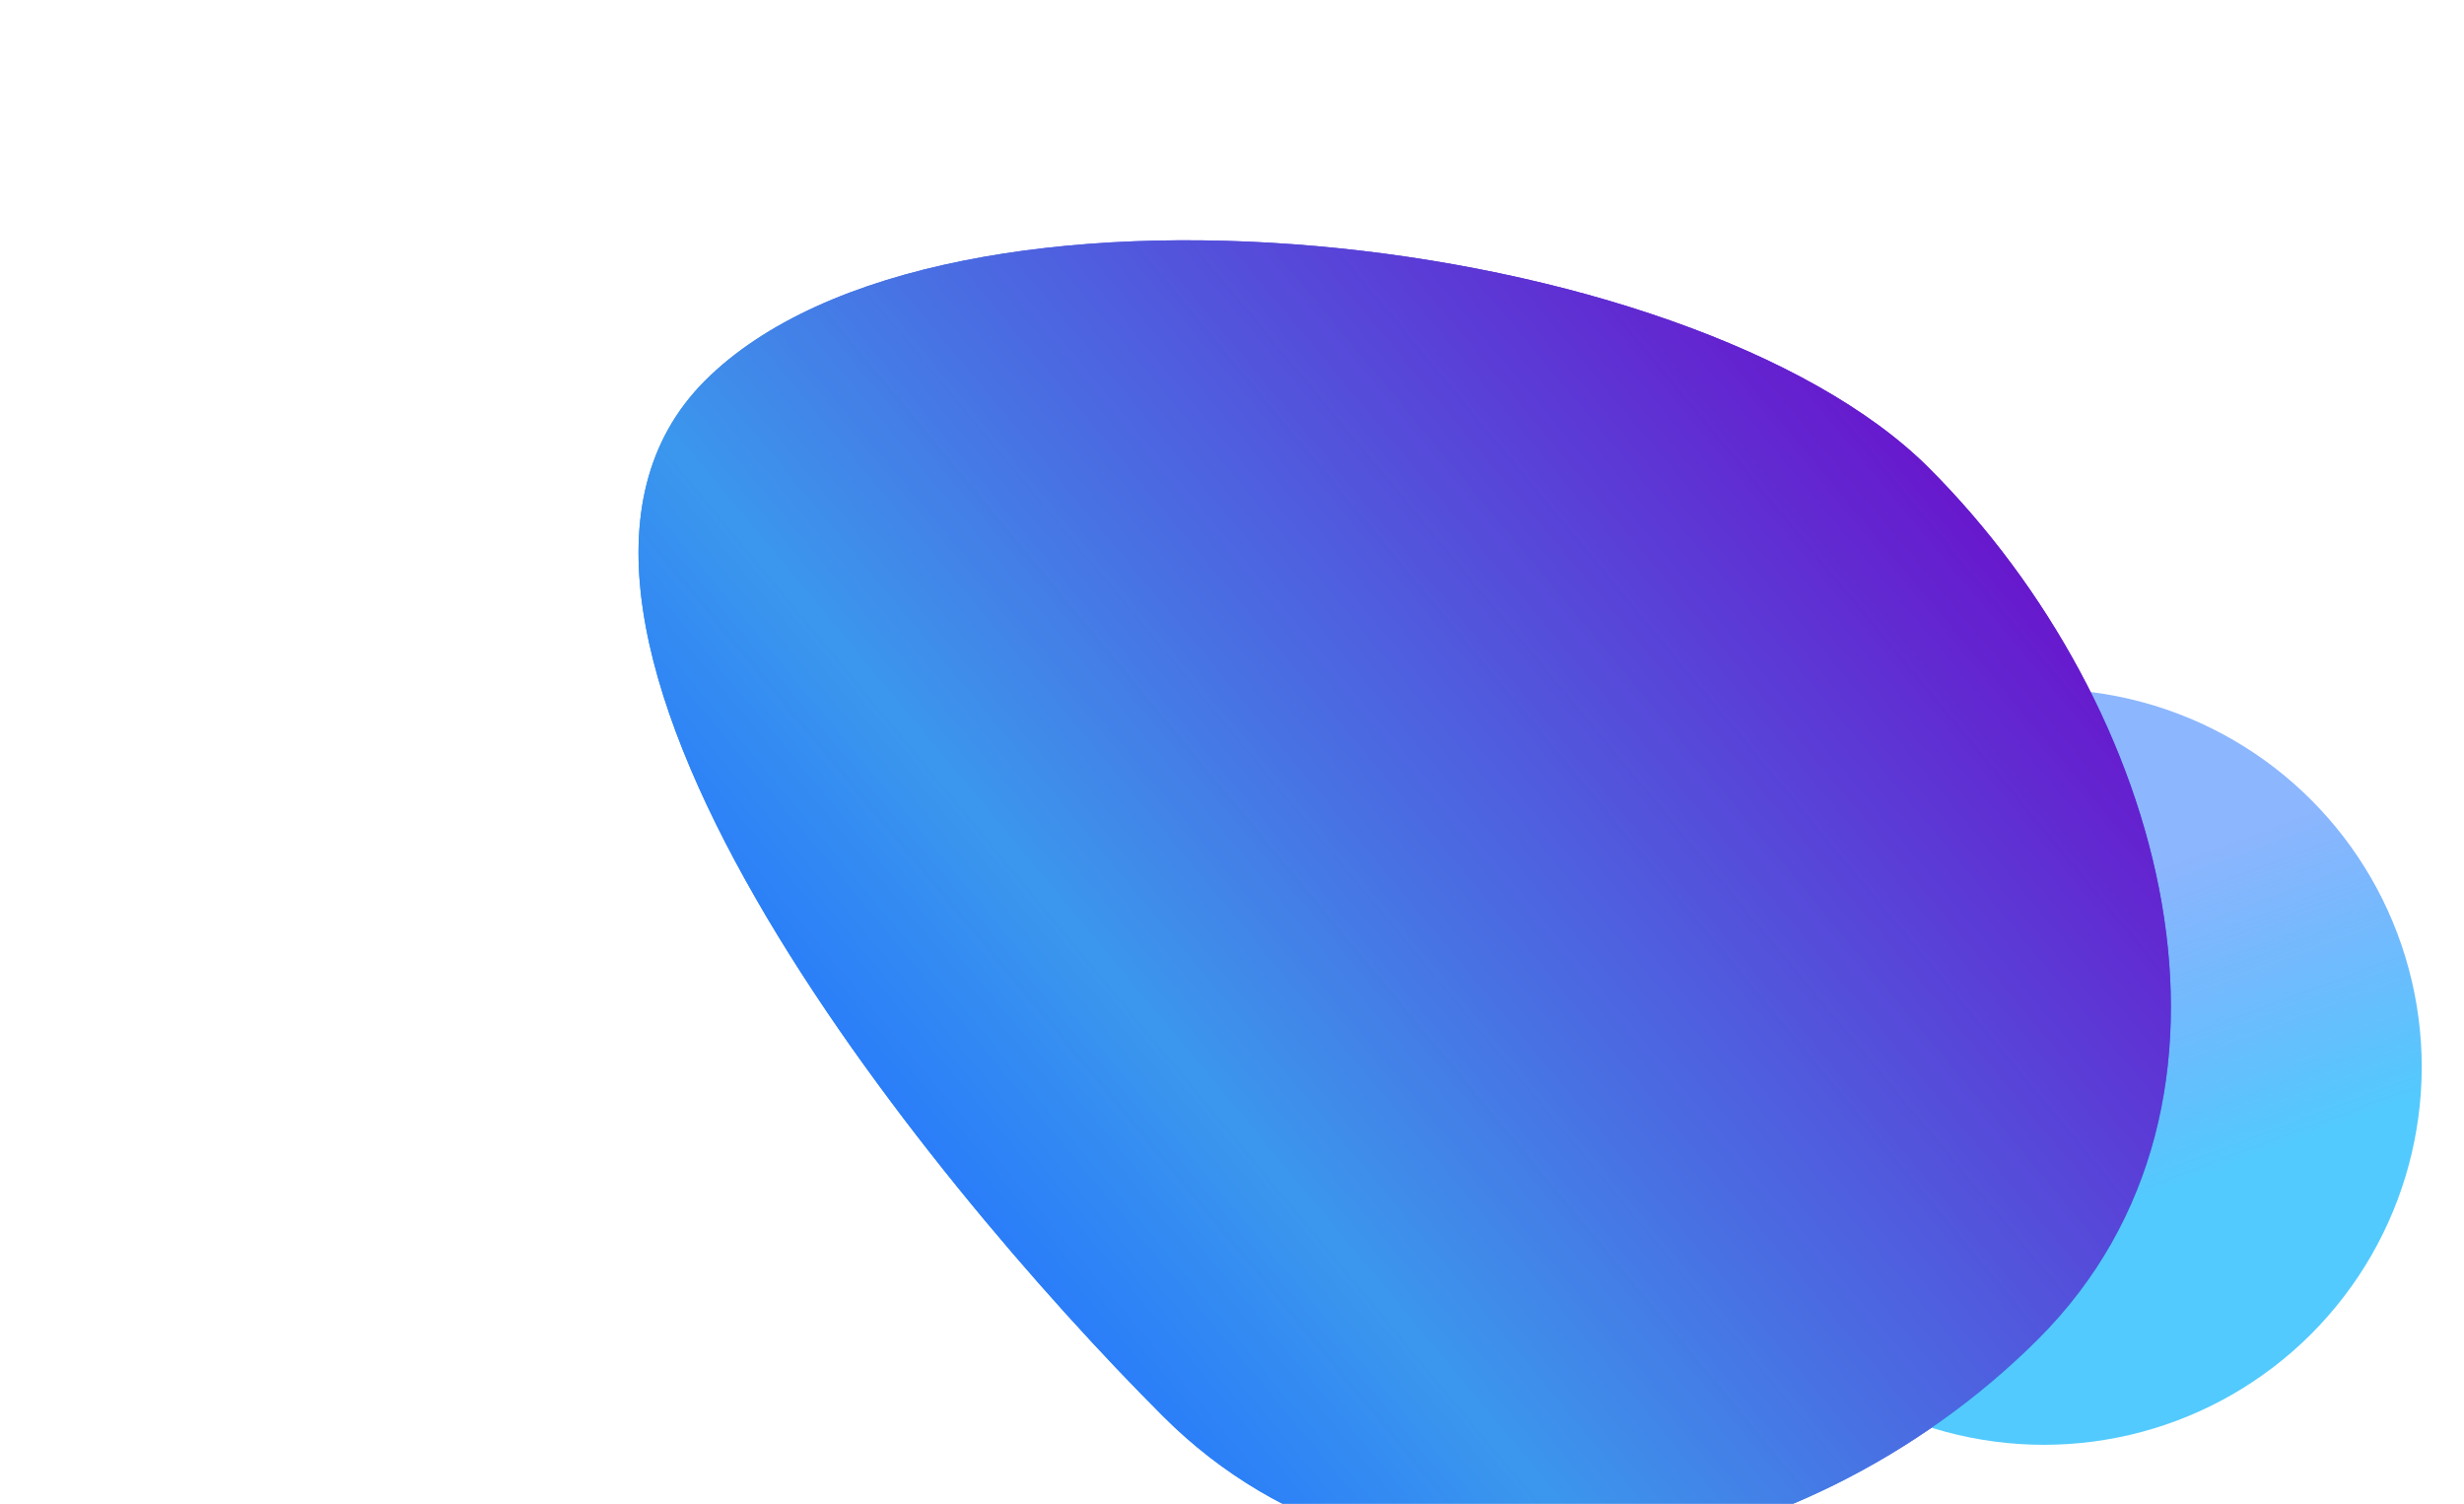 <?xml version="1.0" encoding="UTF-8"?> <svg xmlns="http://www.w3.org/2000/svg" width="811" height="495" viewBox="0 0 811 495" fill="none"> <g filter="url(#filter0_f_212_827)"> <path d="M382.822 466.167C461.021 544.366 592.68 518.917 670.879 440.718C749.077 362.519 713.07 232.214 634.872 154.016C556.673 75.817 310.225 47.119 232.026 125.318C153.827 203.517 304.624 387.968 382.822 466.167Z" fill="url(#paint0_linear_212_827)"></path> <g style="mix-blend-mode:color-dodge" filter="url(#filter1_f_212_827)"> <circle cx="124.385" cy="124.385" r="124.385" transform="matrix(-0.966 0.258 0.258 0.966 760.782 198.938)" fill="url(#paint1_linear_212_827)"></circle> </g> <g style="mix-blend-mode:color-dodge"> <path d="M382.822 466.167C461.021 544.366 592.68 518.917 670.879 440.718C749.077 362.519 713.07 232.214 634.872 154.016C556.673 75.817 310.225 47.119 232.026 125.318C153.827 203.517 304.624 387.968 382.822 466.167Z" fill="url(#paint2_linear_212_827)"></path> </g> </g> <defs> <filter id="filter0_f_212_827" x="0.165" y="-130.915" width="1007.02" height="854.533" filterUnits="userSpaceOnUse" color-interpolation-filters="sRGB"> <feFlood flood-opacity="0" result="BackgroundImageFix"></feFlood> <feBlend mode="normal" in="SourceGraphic" in2="BackgroundImageFix" result="shape"></feBlend> <feGaussianBlur stdDeviation="105" result="effect1_foregroundBlur_212_827"></feGaussianBlur> </filter> <filter id="filter1_f_212_827" x="498.358" y="176.83" width="348.832" height="348.832" filterUnits="userSpaceOnUse" color-interpolation-filters="sRGB"> <feFlood flood-opacity="0" result="BackgroundImageFix"></feFlood> <feBlend mode="normal" in="SourceGraphic" in2="BackgroundImageFix" result="shape"></feBlend> <feGaussianBlur stdDeviation="25" result="effect1_foregroundBlur_212_827"></feGaussianBlur> </filter> <linearGradient id="paint0_linear_212_827" x1="137" y1="220.344" x2="480.32" y2="-64.88" gradientUnits="userSpaceOnUse"> <stop stop-color="#2575FC"></stop> <stop offset="0.25" stop-color="#3B97ED"></stop> <stop offset="1" stop-color="#6A11CB"></stop> </linearGradient> <linearGradient id="paint1_linear_212_827" x1="124.683" y1="1.70779e-06" x2="101.046" y2="246.468" gradientUnits="userSpaceOnUse"> <stop offset="0.306" stop-color="#2575FC" stop-opacity="0.53"></stop> <stop offset="0.708" stop-color="#25BBFC" stop-opacity="0.79"></stop> </linearGradient> <linearGradient id="paint2_linear_212_827" x1="137" y1="220.344" x2="480.32" y2="-64.88" gradientUnits="userSpaceOnUse"> <stop stop-color="#2575FC"></stop> <stop offset="0.25" stop-color="#3B97ED"></stop> <stop offset="1" stop-color="#6A11CB"></stop> </linearGradient> </defs> </svg> 